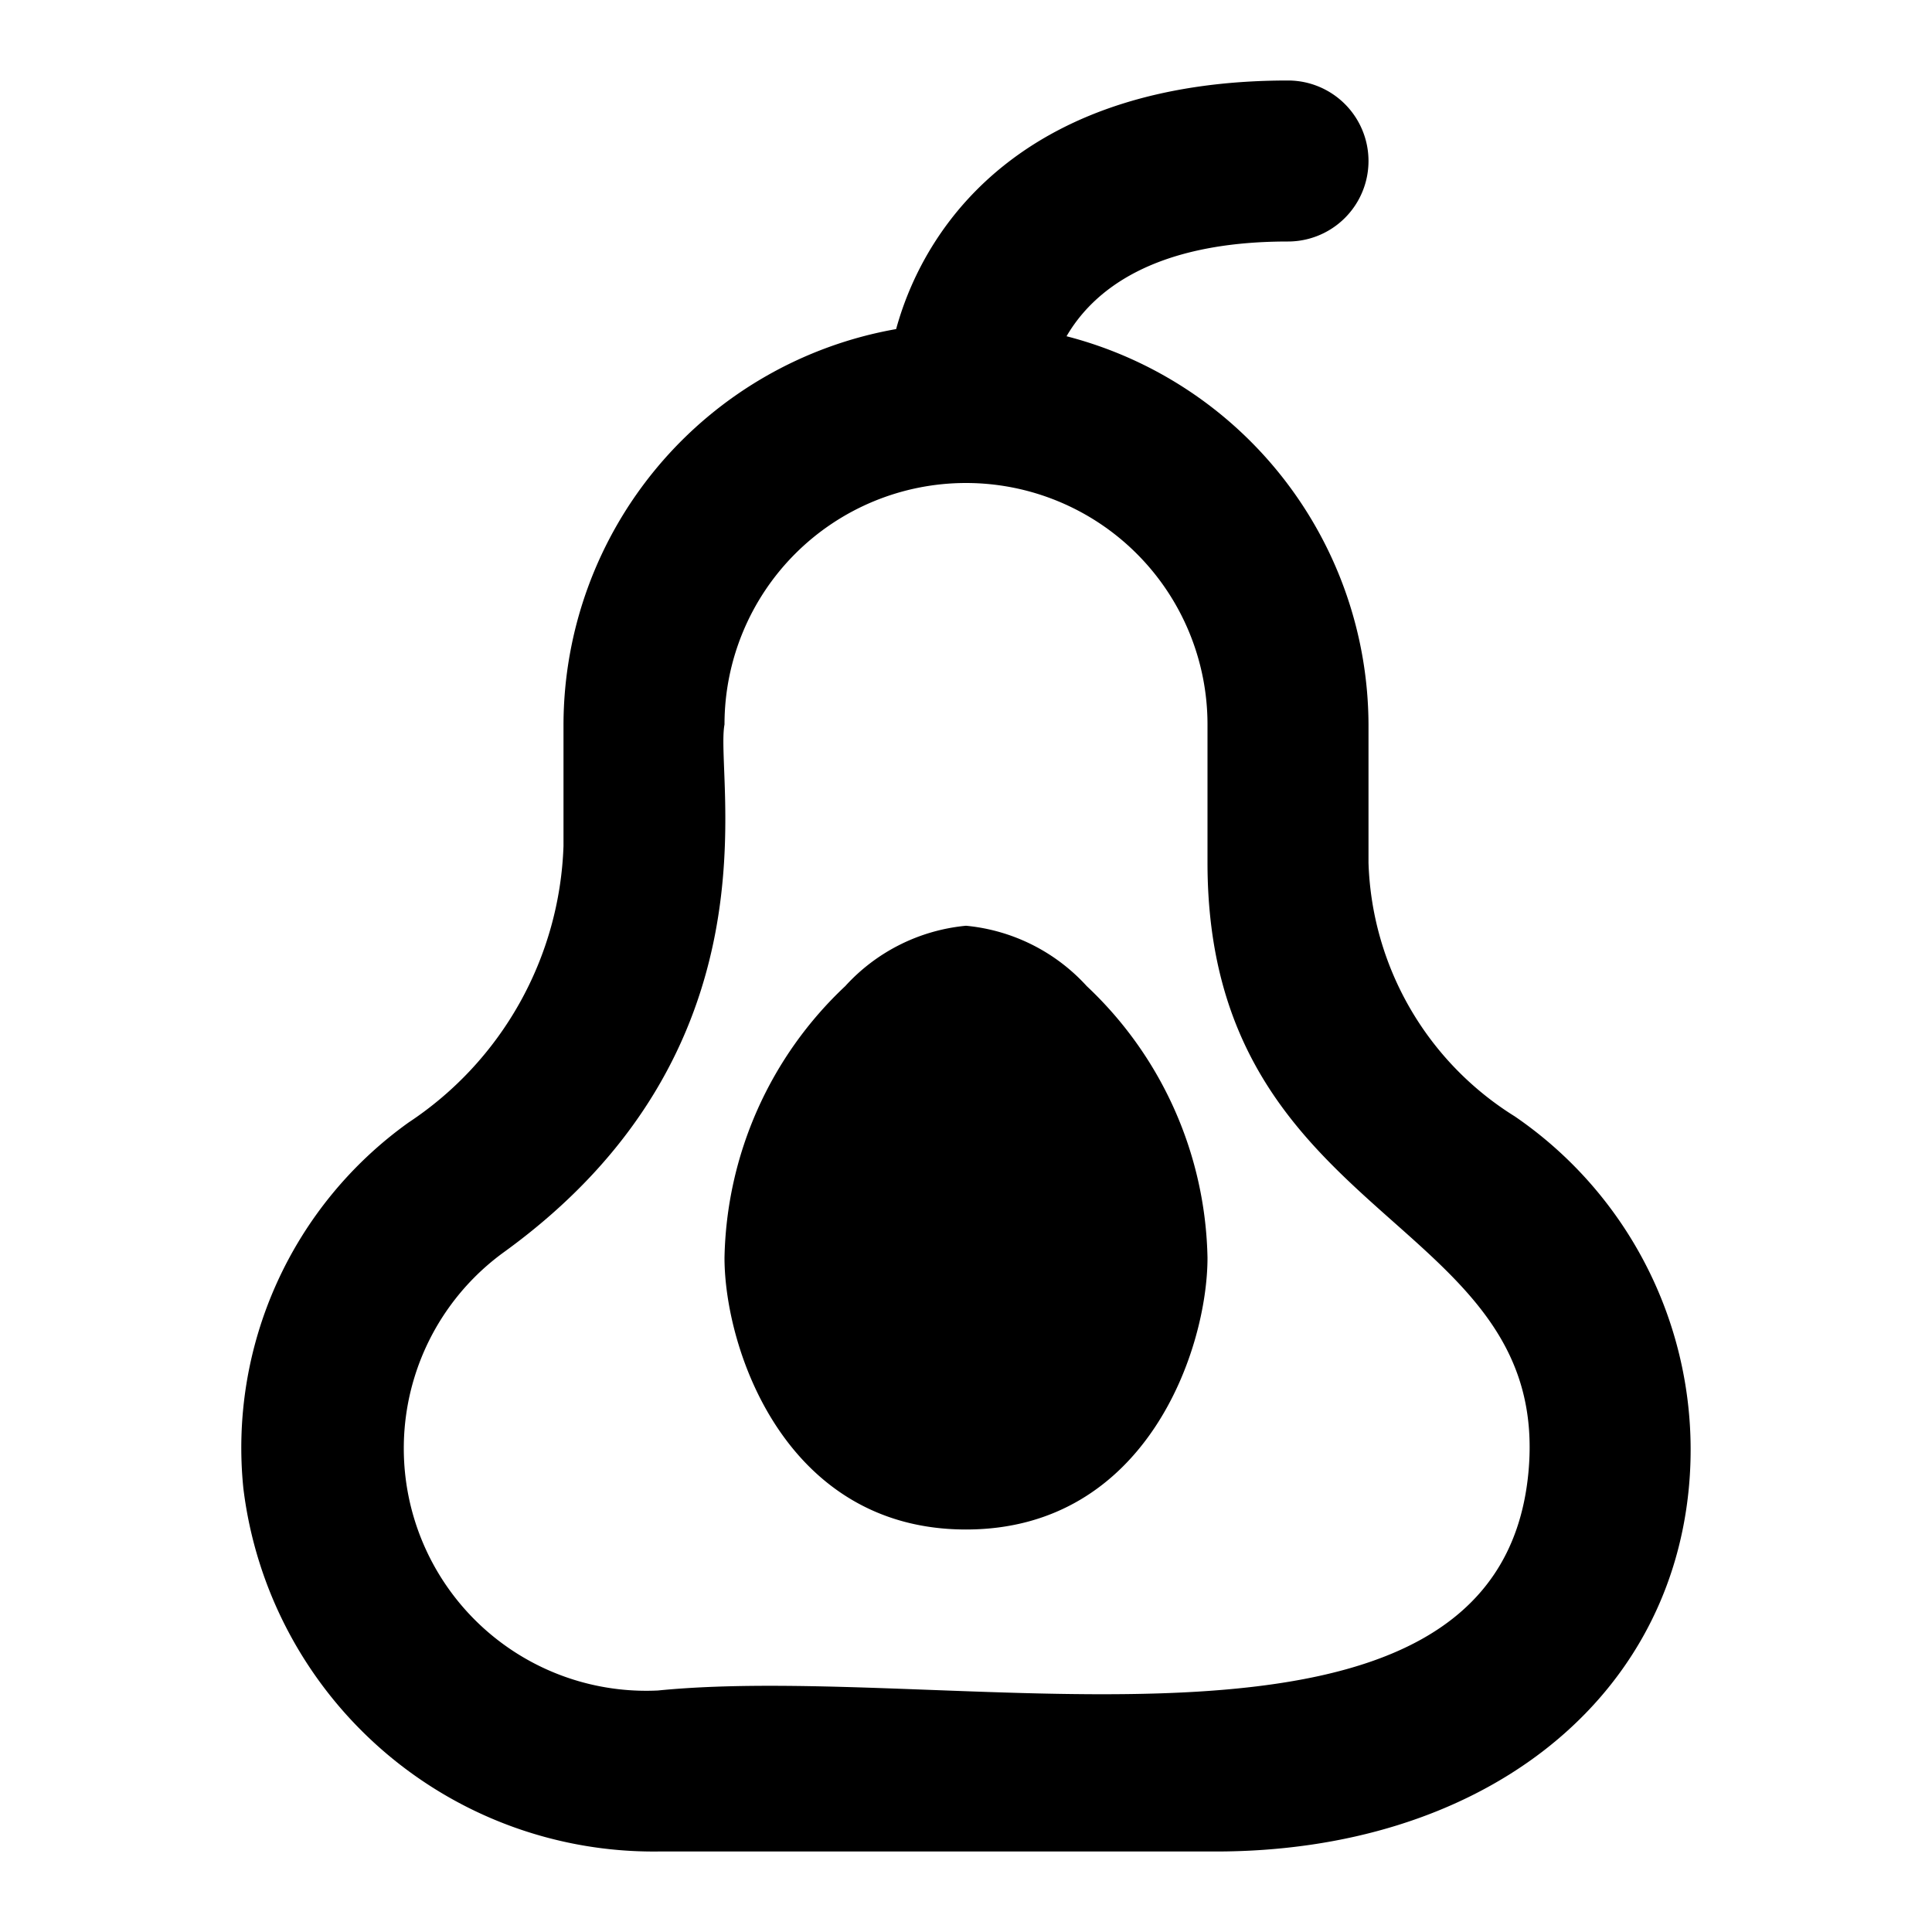 <?xml version="1.0" encoding="utf-8"?><!-- Uploaded to: SVG Repo, www.svgrepo.com, Generator: SVG Repo Mixer Tools -->
<svg fill="#000000" width="800px" height="800px" viewBox="0 0 24 24" xmlns="http://www.w3.org/2000/svg"><path d="M18.817,13.868h0A3.853,3.853,0,0,1,17,10.716V9a5,5,0,0,0-3.751-4.823C13.57,3.625,14.306,3,16,3a1,1,0,0,0,0-2c-3.191,0-4.487,1.7-4.868,3.088A5,5,0,0,0,7,9v1.509a4.293,4.293,0,0,1-1.923,3.434,4.967,4.967,0,0,0-2.054,4.544A5.133,5.133,0,0,0,8.172,23H15.1c3.258,0,5.621-1.813,5.879-4.513A5.018,5.018,0,0,0,18.817,13.868ZM8.172,21a3.011,3.011,0,0,1-1.925-5.436C9.741,13.045,8.874,9.663,9,9a3,3,0,0,1,6,0v1.716c0,4.529,4.293,4.365,3.986,7.582C18.6,22.317,11.907,20.628,8.172,21ZM13.5,12.25A4.753,4.753,0,0,1,15,15.625C15,16.75,14.25,19,12,19s-3-2.25-3-3.375a4.753,4.753,0,0,1,1.5-3.375A2.323,2.323,0,0,1,12,11.5,2.323,2.323,0,0,1,13.5,12.25Z"/></svg>